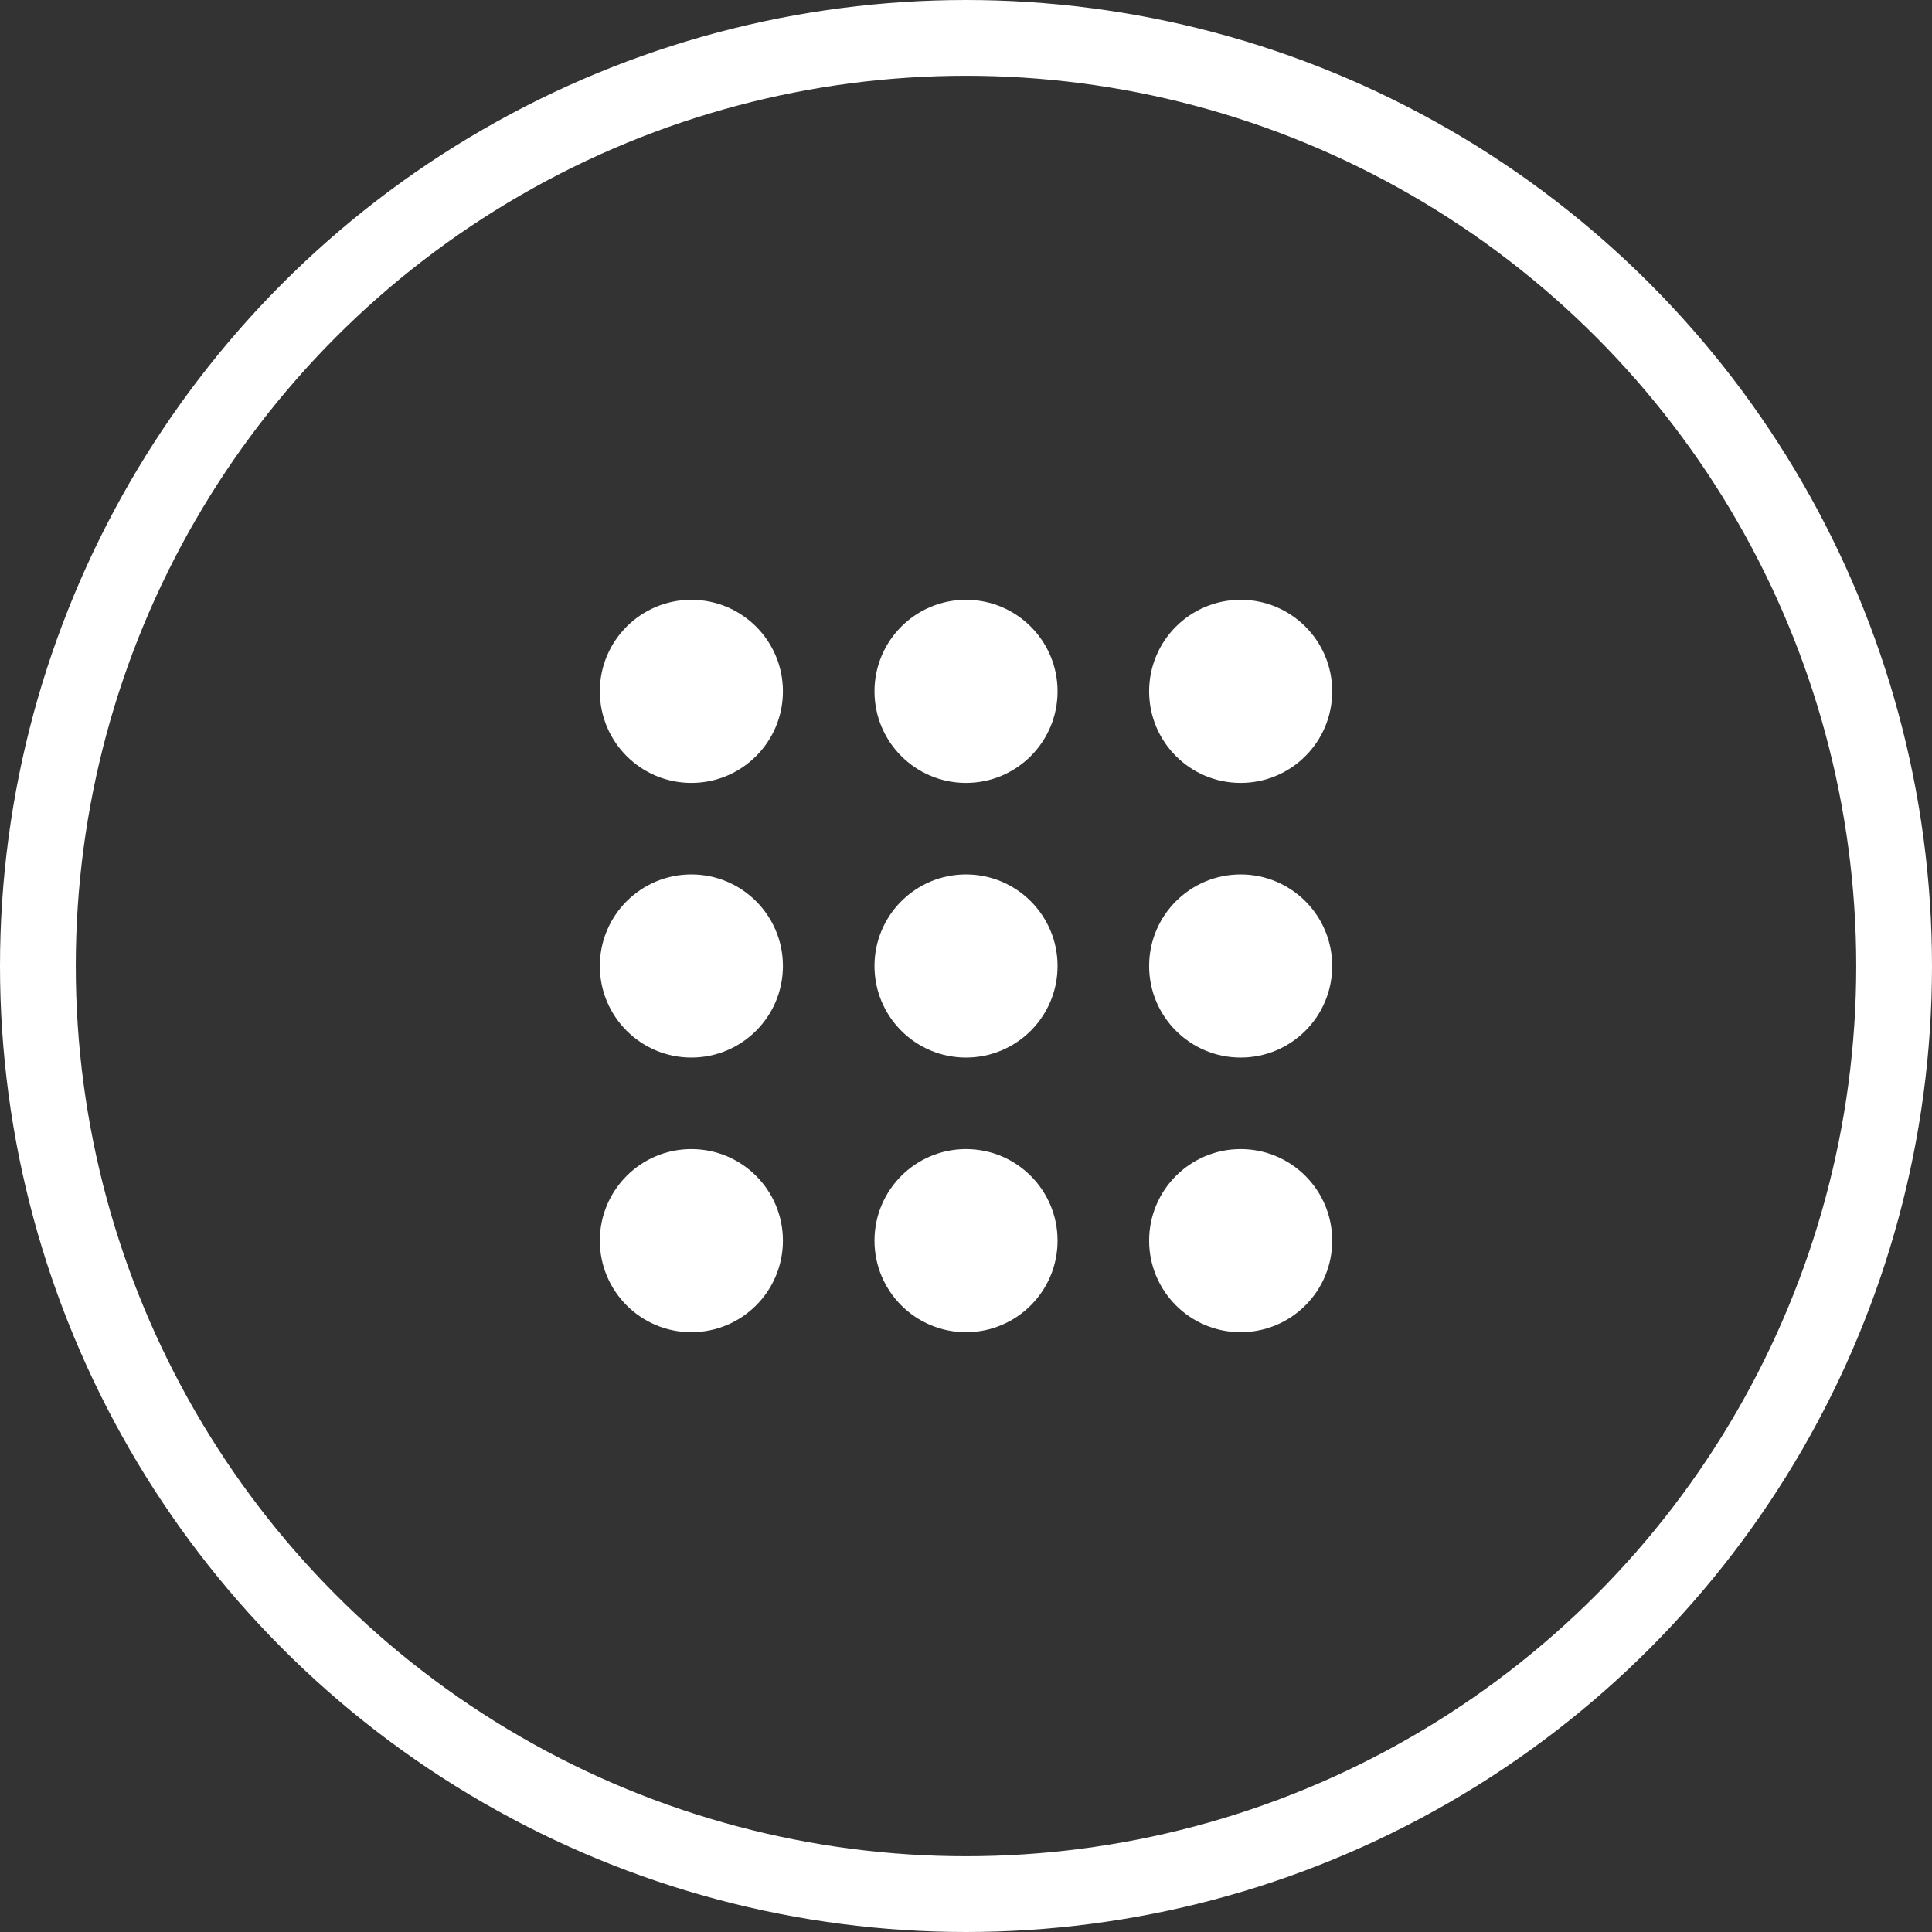 <svg width="51" height="51" viewBox="0 0 51 51" fill="none" xmlns="http://www.w3.org/2000/svg">
<rect x="0" y="0" width="51" height="51" fill="#333333" stroke="none"/>
<circle cx="25.5" cy="25.5" r="24.5" stroke="white" stroke-width="2"/>
<path d="M20.667 18.25C20.667 19.585 19.585 20.667 18.25 20.667C16.916 20.667 15.834 19.585 15.834 18.25C15.834 16.915 16.916 15.833 18.25 15.833C19.585 15.833 20.667 16.915 20.667 18.25ZM27.917 18.25C27.917 16.915 26.835 15.833 25.5 15.833C24.166 15.833 23.084 16.915 23.084 18.25C23.084 19.585 24.166 20.667 25.5 20.667C26.835 20.667 27.917 19.585 27.917 18.25ZM35.167 18.25C35.167 16.915 34.085 15.833 32.75 15.833C31.416 15.833 30.334 16.915 30.334 18.25C30.334 19.585 31.416 20.667 32.75 20.667C34.085 20.667 35.167 19.585 35.167 18.25ZM20.667 25.5C20.667 24.165 19.585 23.083 18.25 23.083C16.916 23.083 15.834 24.165 15.834 25.5C15.834 26.835 16.916 27.917 18.25 27.917C19.585 27.917 20.667 26.835 20.667 25.5ZM27.917 25.5C27.917 24.165 26.835 23.083 25.5 23.083C24.166 23.083 23.084 24.165 23.084 25.5C23.084 26.835 24.166 27.917 25.5 27.917C26.835 27.917 27.917 26.835 27.917 25.5ZM35.167 25.5C35.167 24.165 34.085 23.083 32.75 23.083C31.416 23.083 30.334 24.165 30.334 25.5C30.334 26.835 31.416 27.917 32.75 27.917C34.085 27.917 35.167 26.835 35.167 25.5ZM20.667 32.75C20.667 31.415 19.585 30.333 18.25 30.333C16.916 30.333 15.834 31.415 15.834 32.75C15.834 34.085 16.916 35.167 18.25 35.167C19.585 35.167 20.667 34.085 20.667 32.75ZM27.917 32.75C27.917 31.415 26.835 30.333 25.5 30.333C24.166 30.333 23.084 31.415 23.084 32.75C23.084 34.085 24.166 35.167 25.5 35.167C26.835 35.167 27.917 34.085 27.917 32.75ZM35.167 32.75C35.167 31.415 34.085 30.333 32.75 30.333C31.416 30.333 30.334 31.415 30.334 32.75C30.334 34.085 31.416 35.167 32.75 35.167C34.085 35.167 35.167 34.085 35.167 32.75Z" fill="white"/>
</svg>
